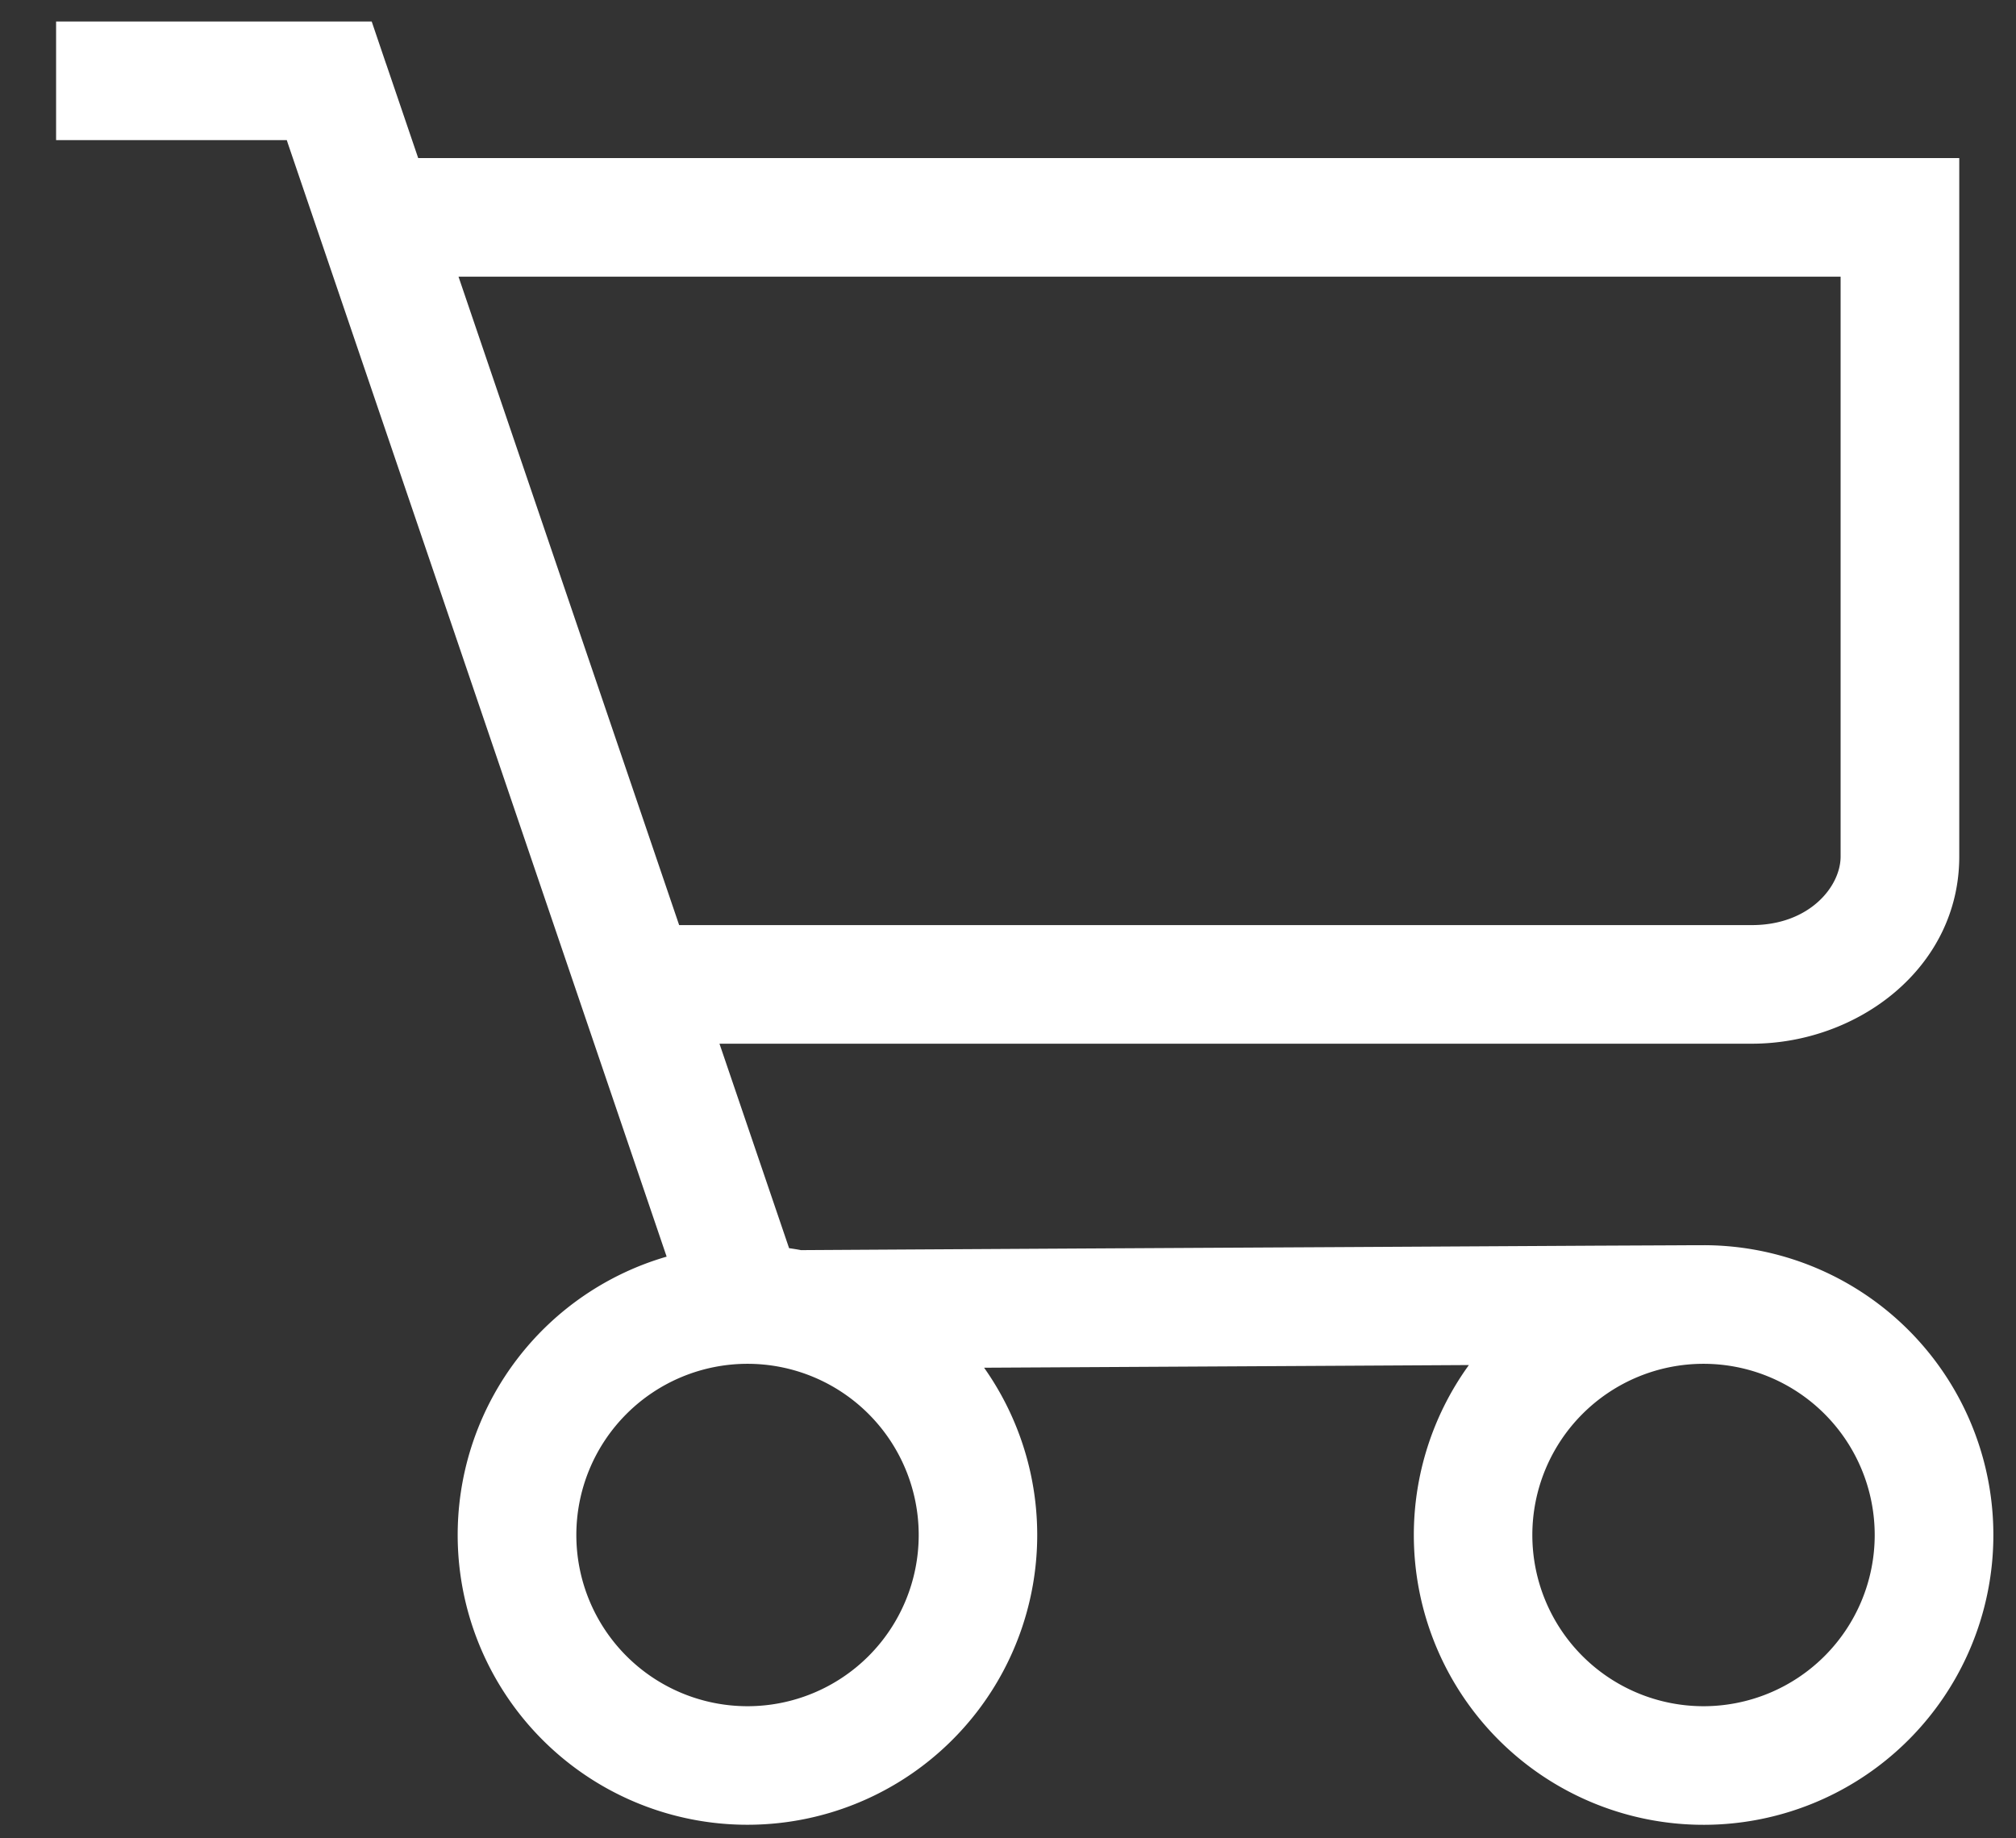 <svg width="34" height="31" fill="none" xmlns="http://www.w3.org/2000/svg"><rect width="100%" height="100%" fill="#333333" stroke="none"/><path fill-rule="evenodd" clip-rule="evenodd" d="M4.837 2.363H.946v-2h5.323l.23.678-.946.322.946-.322.001.003.003.009.013.036.048.141.184.54.305.896h25.99v11.778c0 1.875-1.708 3.156-3.497 3.156H12.134l1.174 3.448c.067.01.134.02.2.033 2.158-.013 5.884-.034 9.108-.051l4.3-.024L28.238 21l.361-.002h.132a4.887 4.887 0 11-3.958 2.021l-2.146.012-6.03.033a4.887 4.887 0 11-5.354-1.873l-3.63-10.67-2.094-6.152-.665-1.953-.017-.052zM11.454 15.6h18.092c.969 0 1.496-.65 1.496-1.156V4.666H7.733l1.773 5.21 1.948 5.724zM9.72 25.885a2.887 2.887 0 115.774 0 2.887 2.887 0 01-5.774 0zm19.01-2.887a2.887 2.887 0 100 5.774 2.887 2.887 0 000-5.774z" fill="#fff"/></svg>